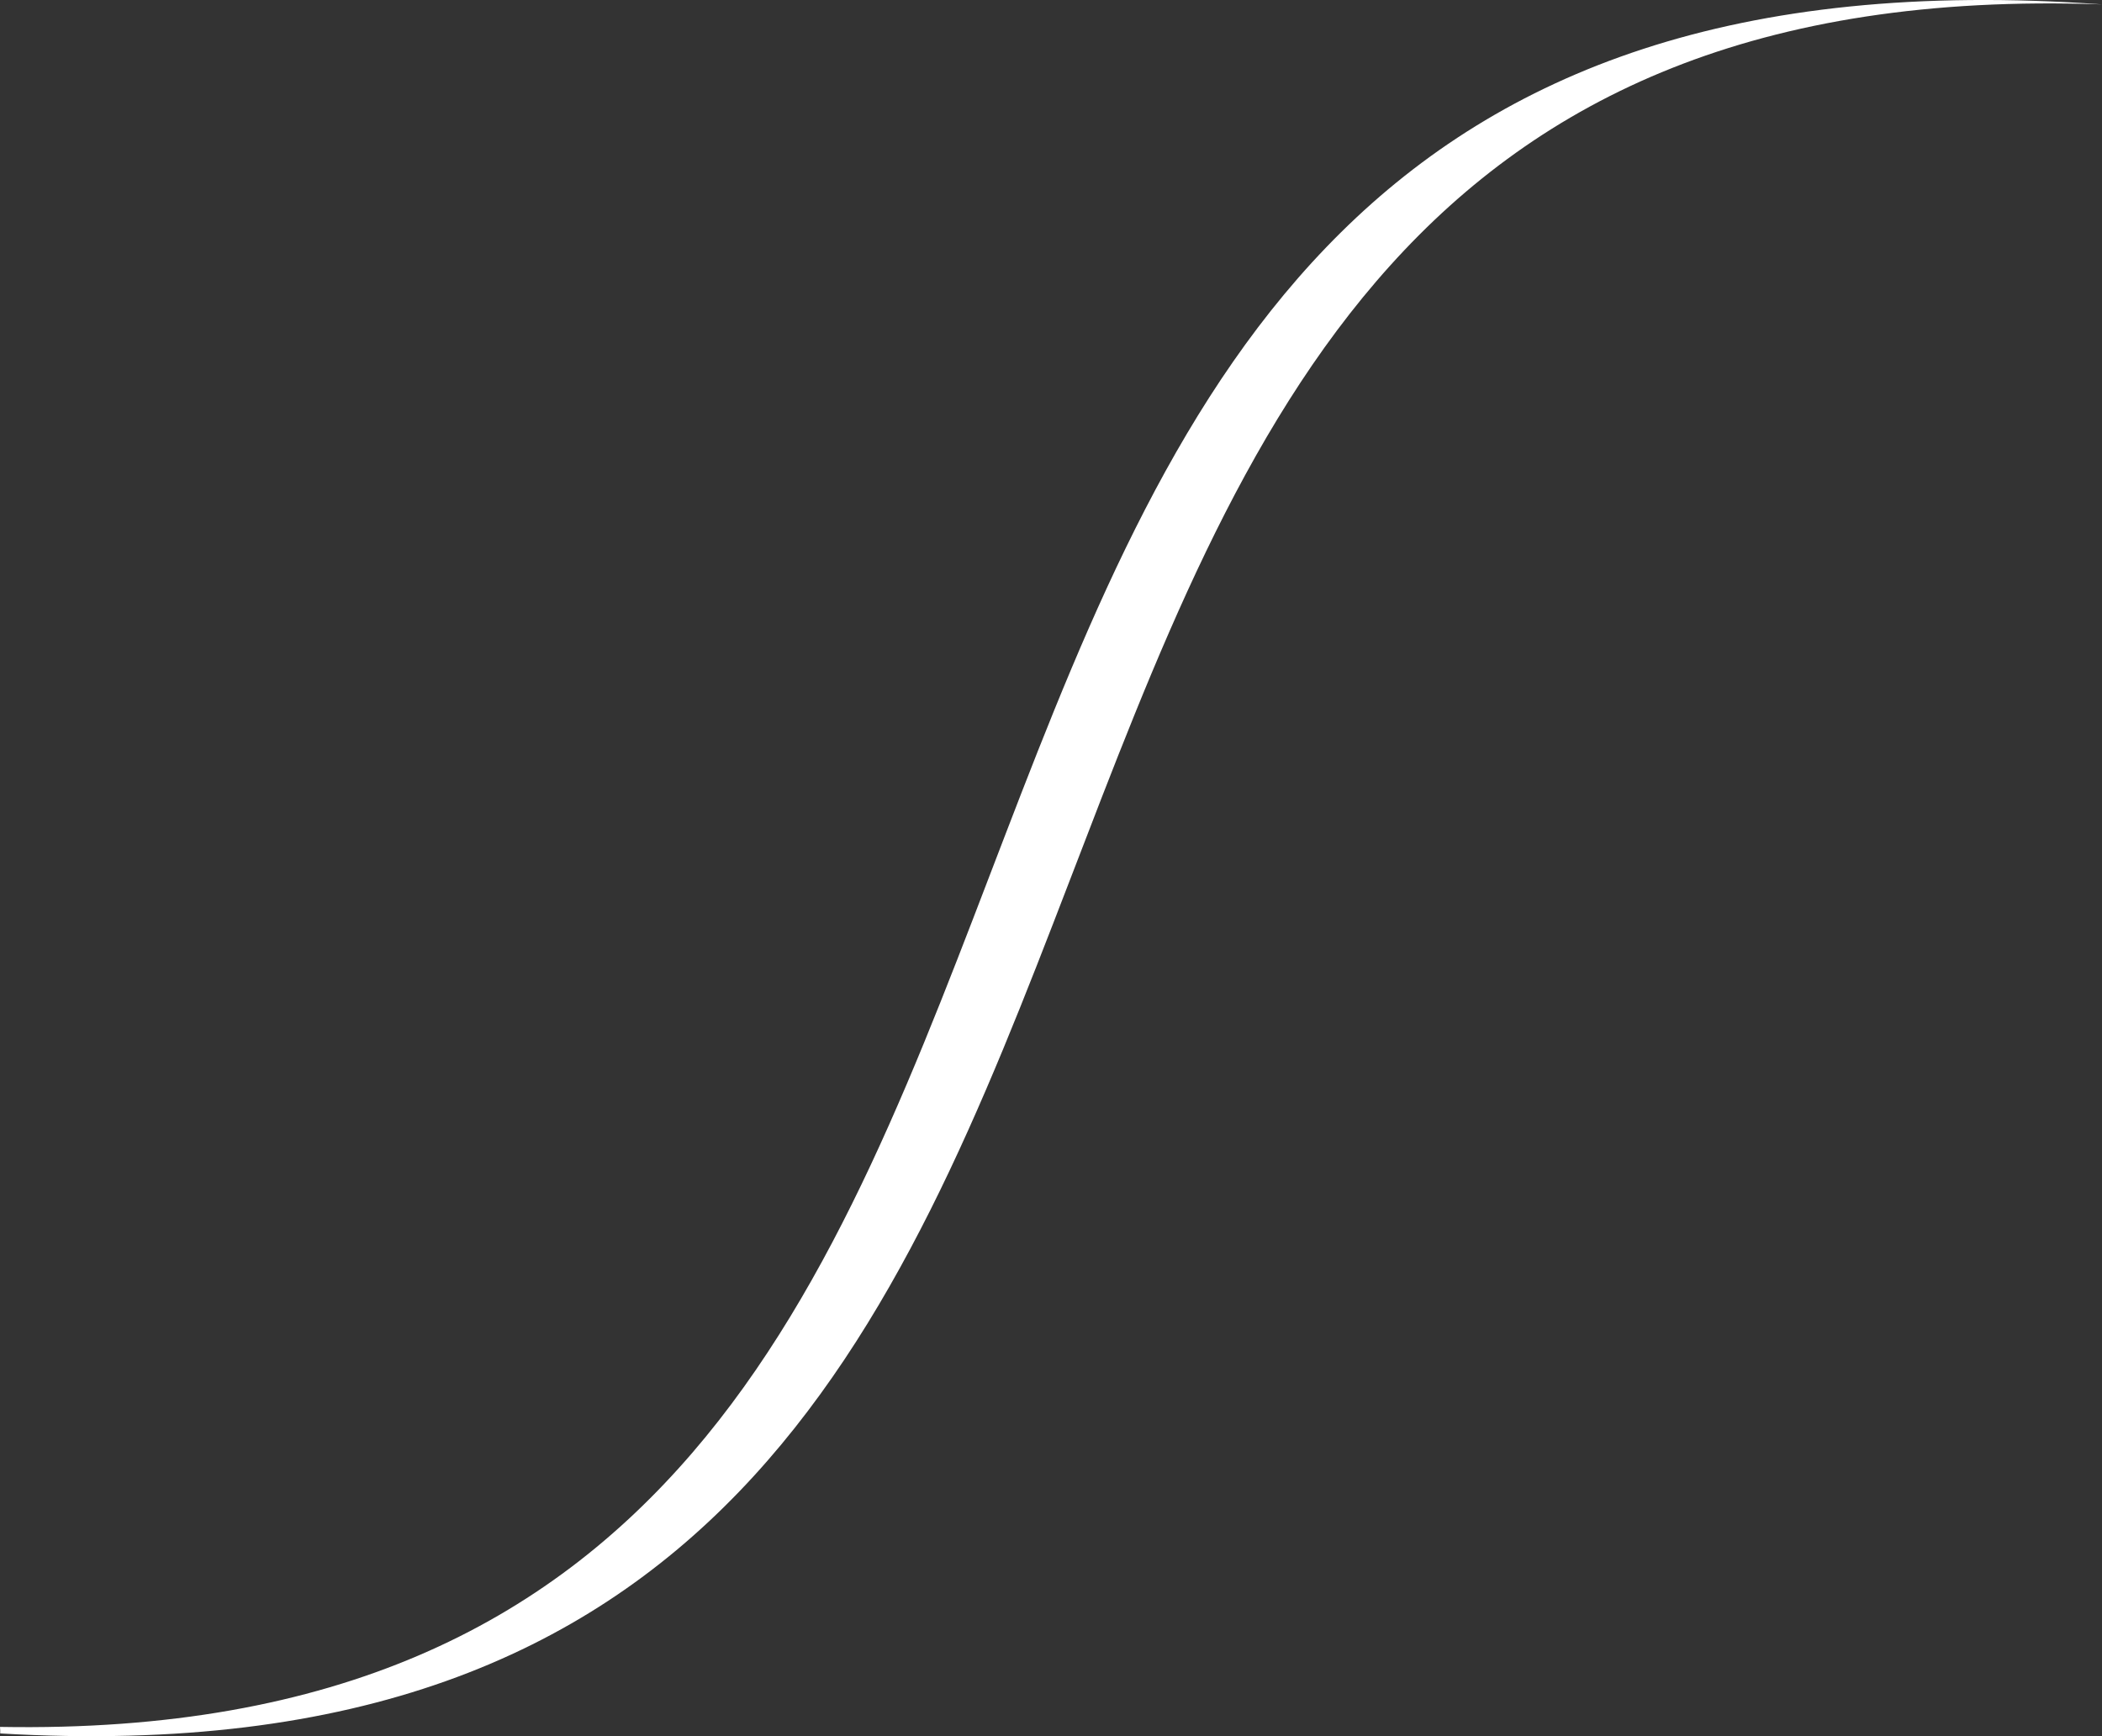 <?xml version="1.0" encoding="UTF-8"?> <svg xmlns="http://www.w3.org/2000/svg" width="46" height="38" viewBox="0 0 46 38" fill="none"><rect x="0" y="0" width="46" height="38" fill="#333333" stroke="none"/><path d="M46 0.096C15.642 -0.985 31.421 39.771 0.005 37.94C0.005 37.893 0.005 37.845 0 37.797C29.634 38.326 13.696 -2.23 46 0.096Z" fill="white"></path></svg> 